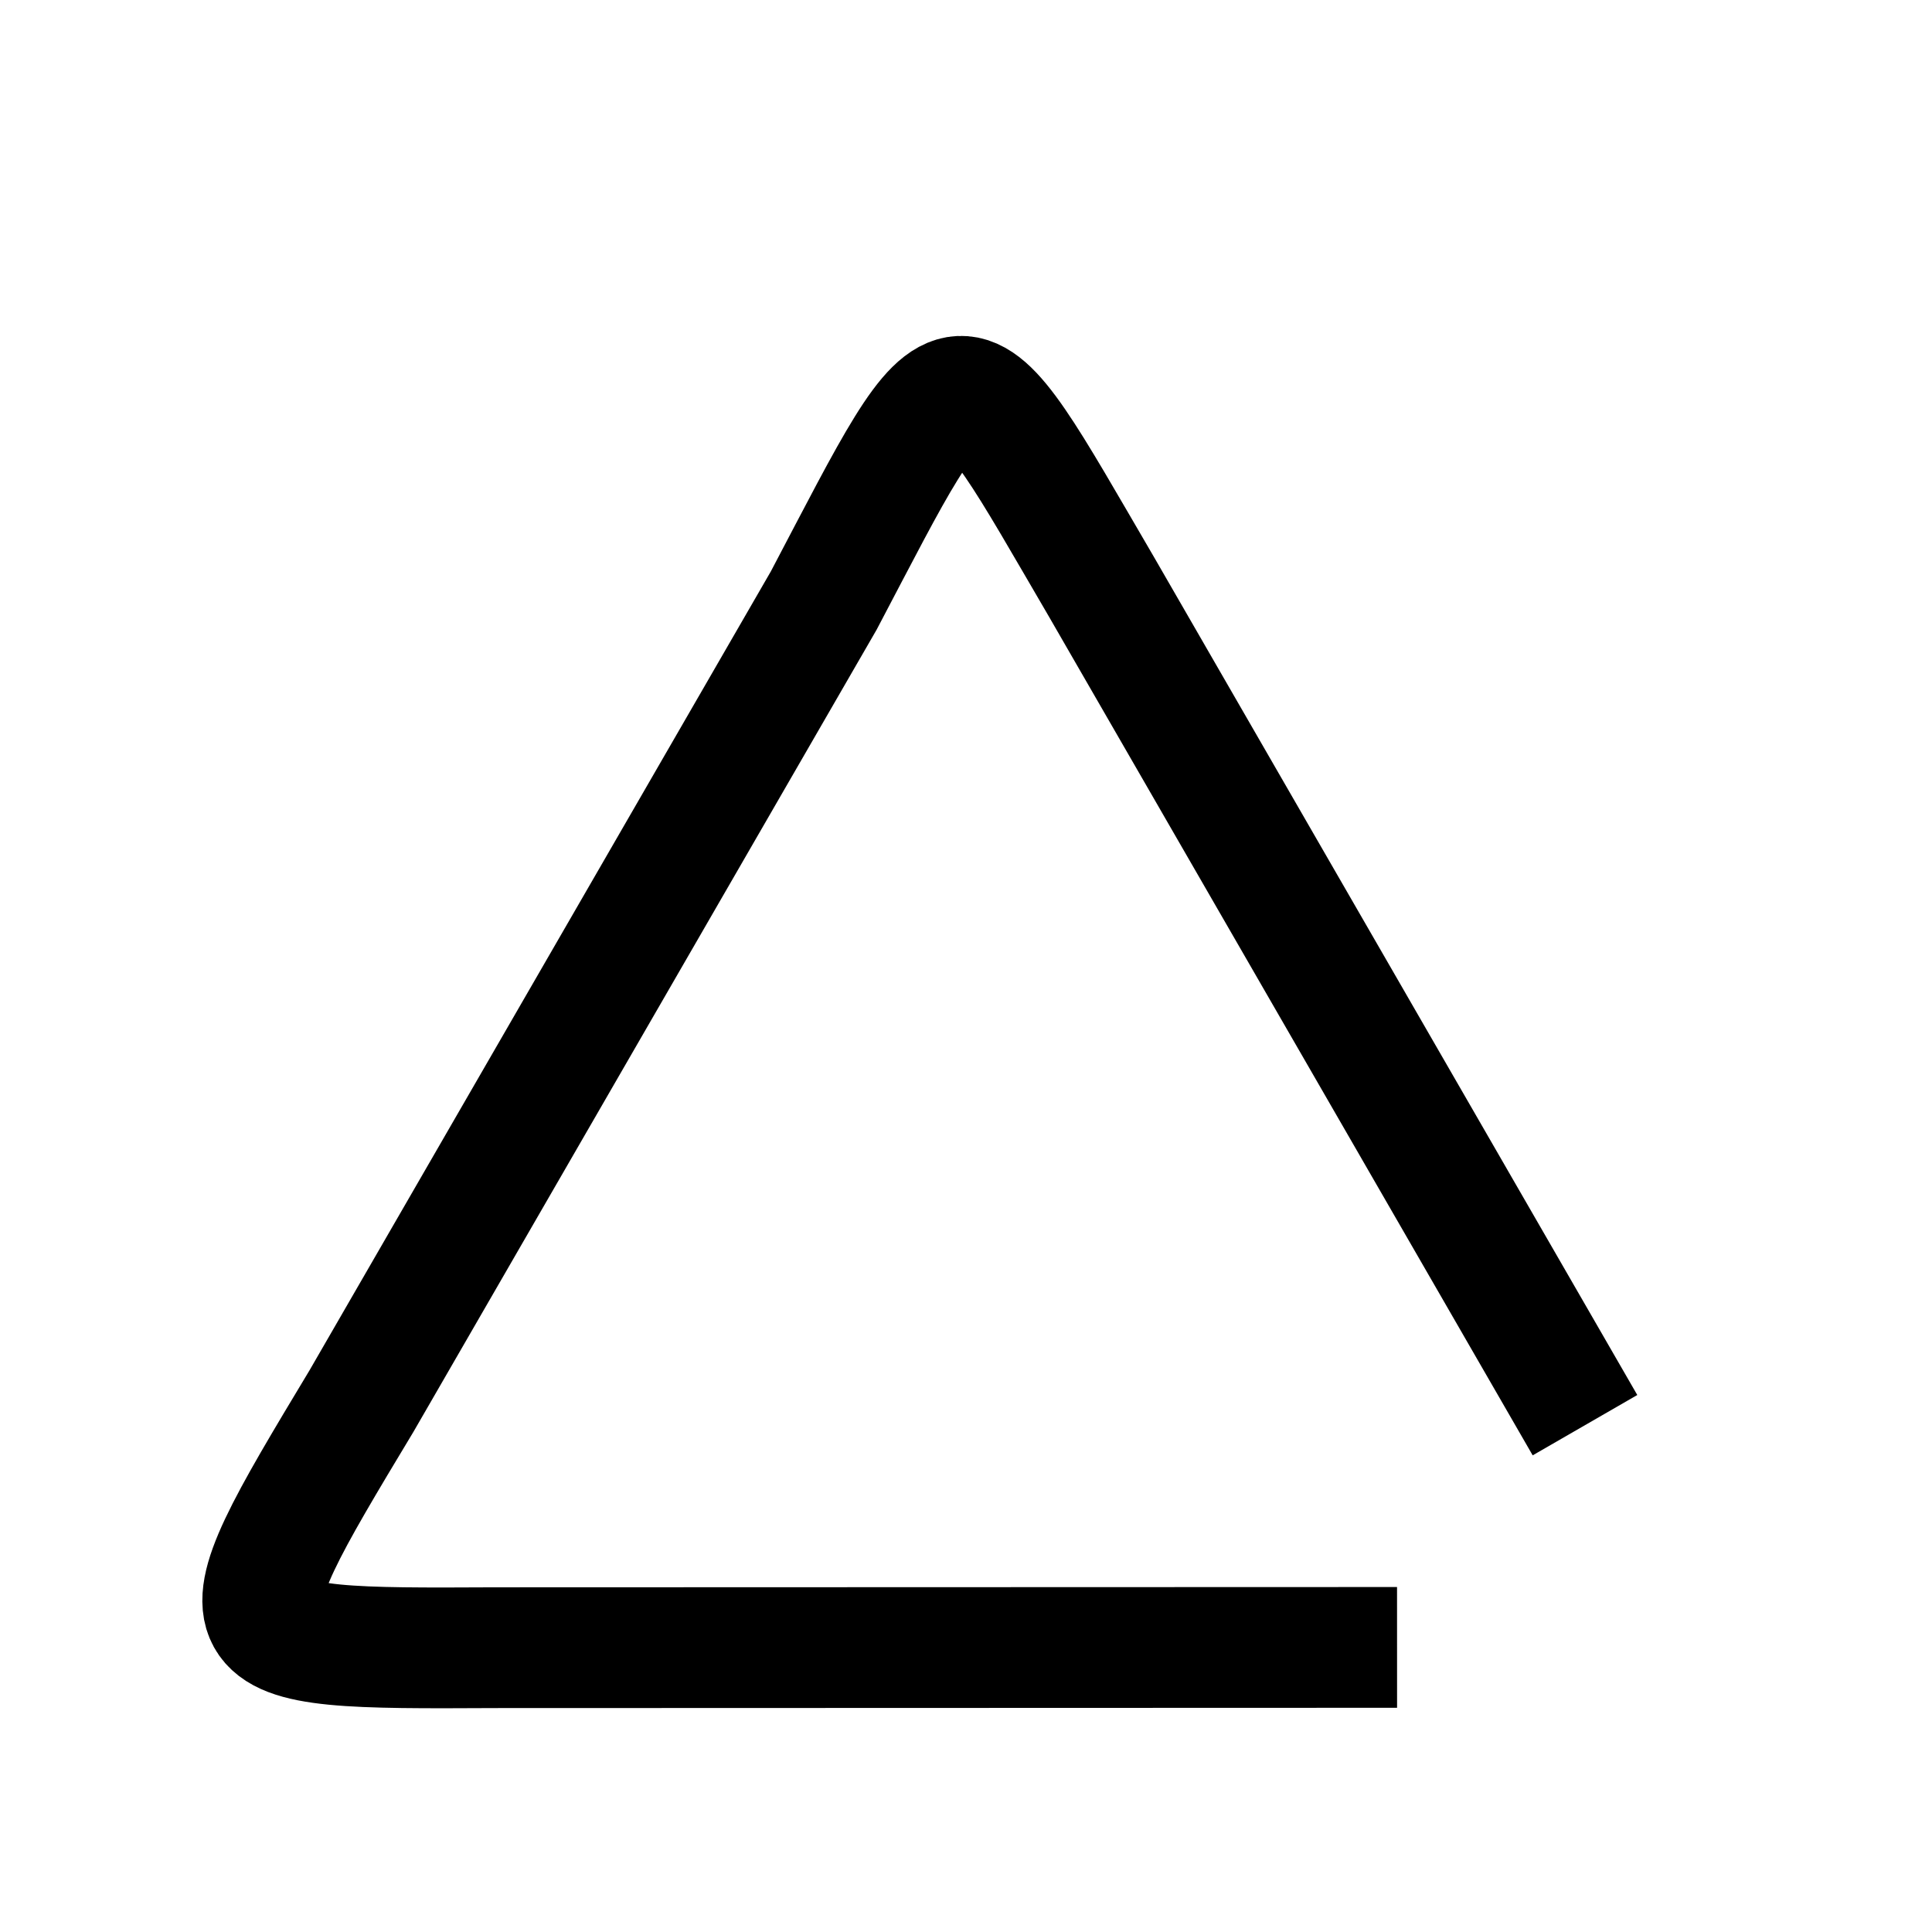<svg xmlns="http://www.w3.org/2000/svg" width="512" height="512" viewBox="0 0 135.467 135.467"><path d="m97.958 115.512-63.215.02c-19.774.096-19.866.1-9.393-17.298l32.407-56.123c9.994-18.995 9.005-18.882 19.488-.941l33.89 58.76" style="display:inline;fill:none;stroke:#000;stroke-width:8.467;stroke-miterlimit:4;stroke-dasharray:none"/></svg>